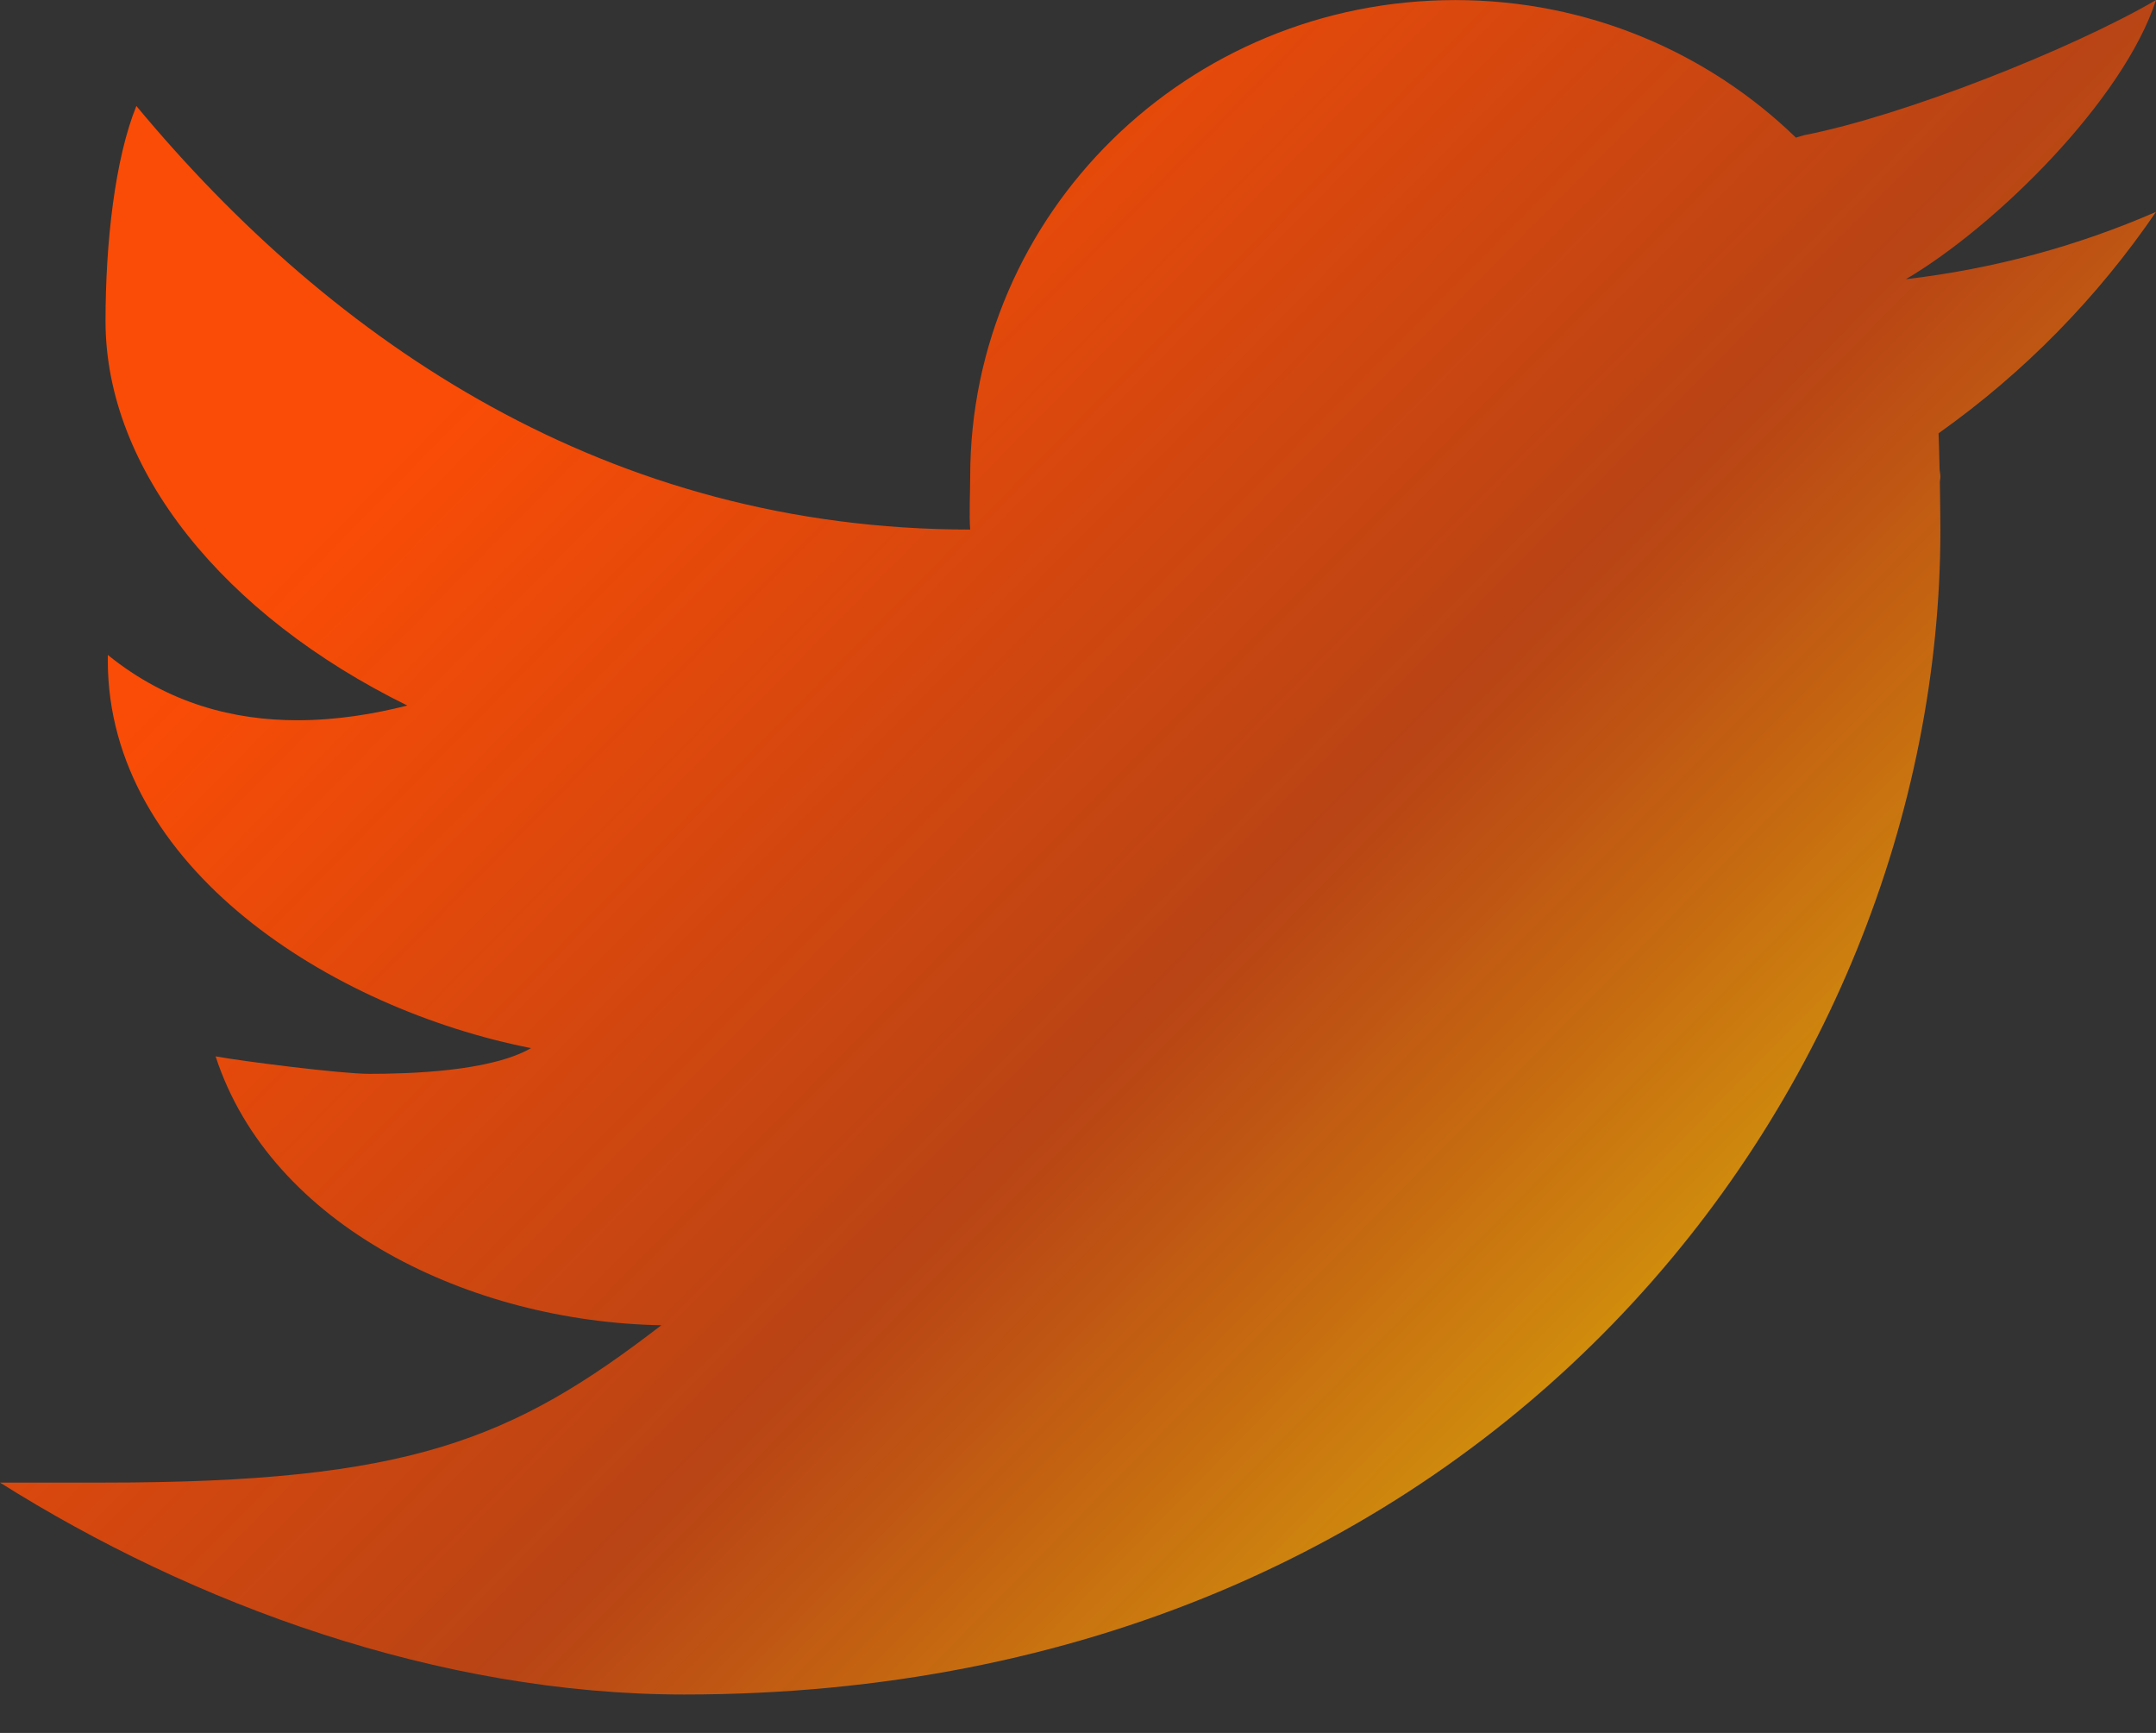 <?xml version="1.0" encoding="utf-8"?>
<svg xmlns="http://www.w3.org/2000/svg" width="56" height="45" viewBox="0 0 56 45" fill="none">
<rect x="0" y="0" width="56" height="45" fill="#333333" stroke="none"/>
<path d="M56 0.002C53.816 1.275 49.434 3.01 46.858 3.511C46.782 3.53 46.721 3.555 46.648 3.574C44.372 1.369 41.252 0.002 37.8 0.002C30.842 0.002 25.2 5.543 25.2 12.376C25.2 12.736 25.169 13.399 25.2 13.751C15.812 13.751 8.666 8.922 3.542 2.752C2.985 4.127 2.741 6.299 2.741 8.339C2.741 12.192 5.807 15.976 10.581 18.321C9.702 18.544 8.733 18.703 7.725 18.703C6.098 18.703 4.376 18.283 2.8 17.007C2.8 17.054 2.8 17.098 2.8 17.147C2.8 22.531 8.618 26.197 13.793 27.217C12.743 27.825 10.626 27.885 9.593 27.885C8.865 27.885 6.289 27.558 5.6 27.431C7.039 31.845 12.23 34.325 17.178 34.413C13.308 37.394 10.623 38.499 2.699 38.499H0C5.006 41.651 11.382 44.002 17.772 44.002C38.576 44.002 50.4 28.43 50.4 13.751C50.4 13.515 50.394 13.02 50.386 12.522C50.386 12.472 50.4 12.426 50.4 12.376C50.4 12.302 50.378 12.23 50.378 12.156C50.369 11.782 50.361 11.433 50.352 11.252C52.564 9.684 54.482 7.729 56 5.502C53.97 6.387 51.792 6.981 49.504 7.25C51.839 5.876 55.157 2.598 56 0.002Z" fill="url(#paint0_linear_411_1466)"/>
<defs>
<linearGradient id="paint0_linear_411_1466" x1="0.012" y1="21.97" x2="53.729" y2="74.982" gradientUnits="userSpaceOnUse">
<stop stop-color="#FA4C06"/>
<stop offset="0.323" stop-color="#FA4C06" stop-opacity="0.67"/>
<stop offset="0.704" stop-color="#FAFF00" stop-opacity="0.911"/>
<stop offset="1" stop-color="#FAFF00"/>
</linearGradient>
</defs>
</svg>